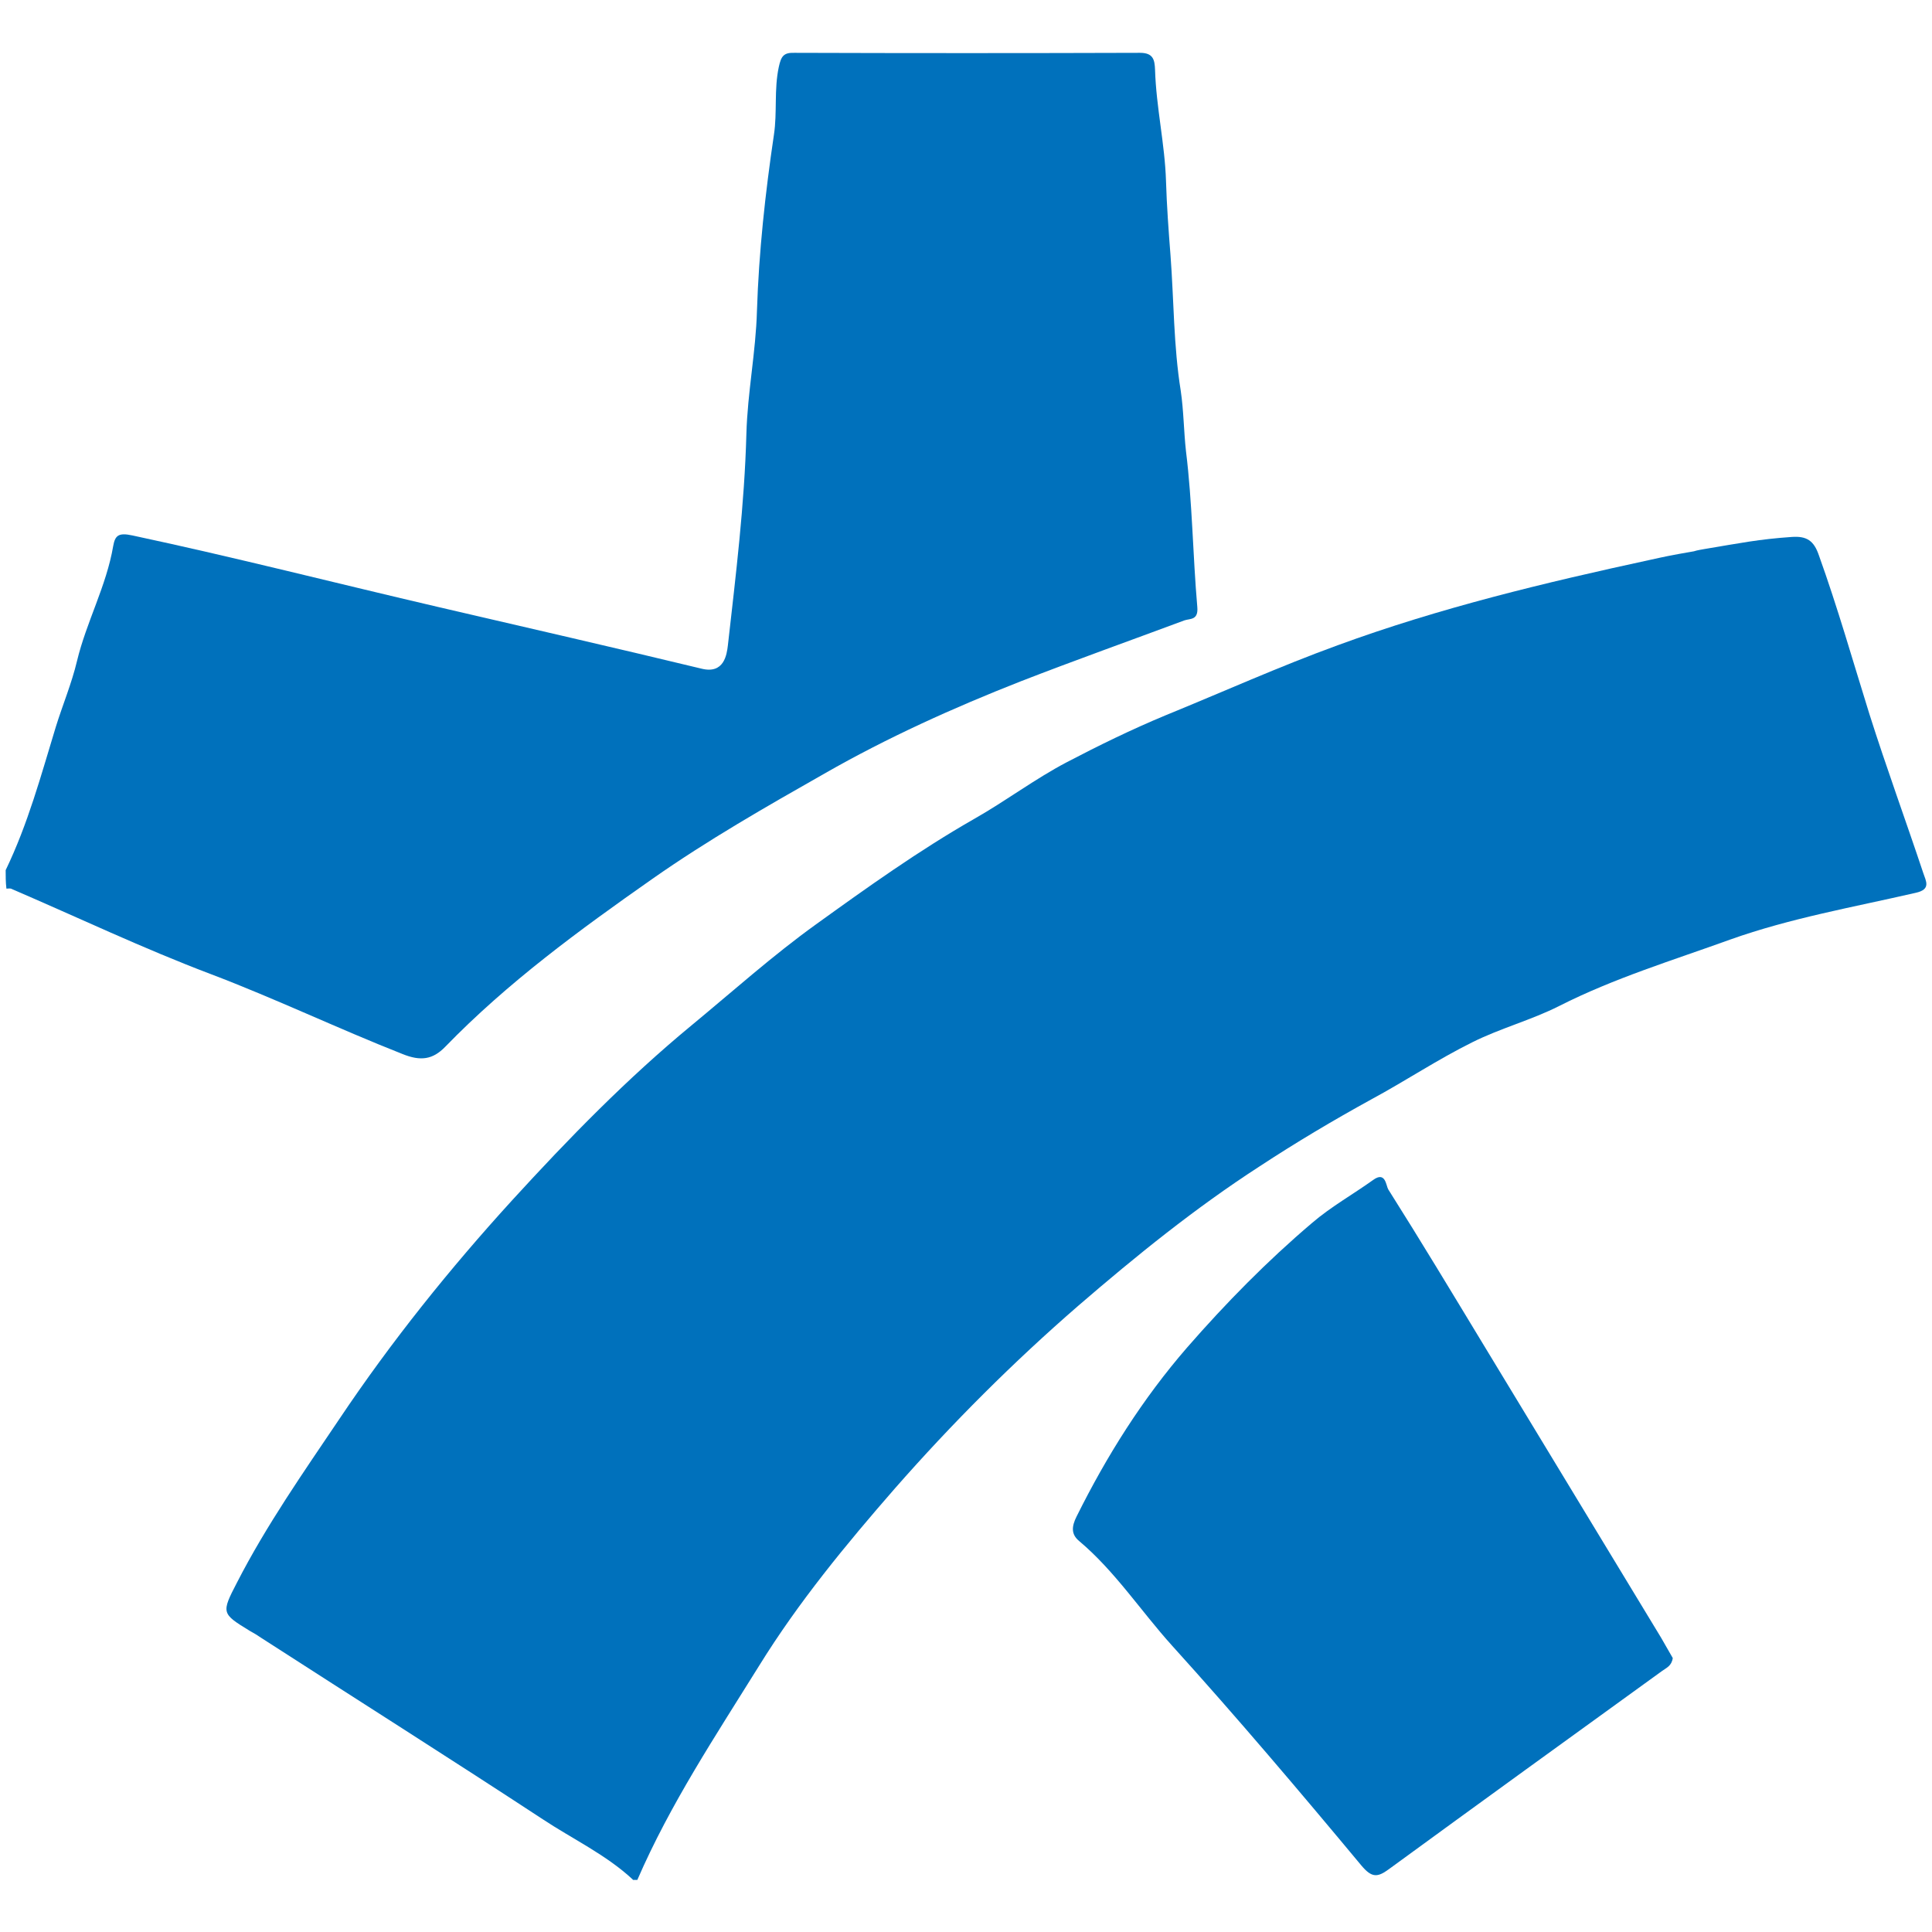 <?xml version="1.0" encoding="utf-8"?>
<!-- Generator: Adobe Illustrator 23.0.5, SVG Export Plug-In . SVG Version: 6.00 Build 0)  -->
<svg version="1.1" id="Capa_1" xmlns="http://www.w3.org/2000/svg" xmlns:xlink="http://www.w3.org/1999/xlink" x="0px" y="0px"
	 viewBox="0 0 512 512" style="enable-background:new 0 0 512 512;" xml:space="preserve">
<style type="text/css">
	.st0{fill:#0071BC;}
</style>
<path class="st0" d="M167.7,498.1c-7.1-6.6-15.9-10.7-23.9-16c-24.7-16.2-49.7-32-74.5-48c-1-0.7-2-1.3-3.1-1.9
	c-7.5-4.6-7.6-4.7-3.4-12.8c7.8-15.2,17.6-29.2,27.1-43.3c13.8-20.6,29.3-39.9,45.9-58.1c14.9-16.3,30.4-32.2,47.5-46.3
	c10.9-9,21.5-18.5,32.9-26.7c13.6-9.8,27.3-19.6,42-28c8.3-4.7,16.1-10.6,24.5-15s17.2-8.7,26.1-12.4c15.2-6.2,30.3-13,45.7-18.6
	c27-9.9,54.9-16.6,83.1-22.7c3.2-0.7,4.9-1.1,11.3-2.2c0.9-0.3,2.3-0.5,2.8-0.6c9.6-1.6,14.4-2.6,23.1-3.2c4-0.3,5.9,1,7.2,4.8
	c5,13.9,9,28,13.4,42.1c4.5,14.2,9.6,28.1,14.3,42.2c0.7,2.1,2.1,4.3-2,5.2c-16.5,3.8-33.2,6.7-49.2,12.4
	c-15.2,5.5-30.7,10.2-45.3,17.6c-7.3,3.7-15.6,5.9-23,9.6c-9.1,4.5-17.8,10.3-26.7,15.1c-10.2,5.6-20.1,11.5-29.7,17.8
	c-17,11-32.7,23.7-48,36.9c-17.3,15-33.5,31.2-48.6,48.4c-13,14.9-25.6,30.2-36,47c-11.5,18.5-23.6,36.7-32.3,56.8h-1.2V498.1z"/>
<path class="st0" d="M1.5,230.6c5.9-12.2,9.4-25.2,13.3-38c1.8-5.8,4.2-11.5,5.6-17.4c2.5-10.4,7.8-19.9,9.6-30.5
	c0.5-2.8,1.4-3.6,5.1-2.8c27.2,5.8,54.1,12.7,81.2,19c23.2,5.4,46.4,10.7,69.6,16.3c6,1.5,6.7-3.7,7-6.2c2.1-18.6,4.4-37.3,4.9-56
	c0.3-11,2.5-21.7,2.8-32.6c0.5-15.6,2.2-31.2,4.5-46.7c0.9-5.9,0-12,1.3-18c0.6-2.7,1.2-3.8,4.1-3.7c30.5,0.1,61.1,0.1,91.6,0
	c3.5,0,3.9,1.8,4,4.5c0.3,9.9,2.6,19.7,2.9,29.4c0.2,6.6,0.7,13.4,1.2,19.8c0.9,11.9,0.8,24,2.7,35.8c0.8,5.4,0.8,10.7,1.4,16.1
	c1.7,13.7,1.8,27.5,3,41.3c0.3,3.5-1.9,3-3.4,3.5c-14.5,5.4-29.1,10.6-43.5,16.2c-17.8,7-35.3,14.9-51.9,24.4
	c-15.5,8.8-30.9,17.6-45.6,27.9c-19.4,13.6-38.4,27.5-54.9,44.5c-3.3,3.4-6.5,3.9-11.4,1.9c-17-6.7-33.5-14.6-50.6-21.1
	c-18-6.8-35.4-15.1-53.1-22.7c-0.3-0.1-0.8,0-1.2,0C1.5,233.8,1.5,232.2,1.5,230.6"/>
<path class="st0" d="M443.3,439.4c-0.3,2.1-1.7,2.6-2.8,3.4c-24.2,17.5-48.4,35-72.5,52.6c-3,2.2-4.5,2.2-7.2-1
	c-16.4-19.7-33-39.3-50.2-58.3c-8.3-9.2-15.1-19.7-24.6-27.7c-2.2-1.8-2-3.9-0.7-6.5c8-16.1,17.5-31.2,29.3-44.8
	c10.3-11.8,21.2-22.9,33.1-33c5-4.3,10.9-7.6,16.2-11.4c3.3-2.4,3.4,1.5,4,2.5c8.6,13.6,16.9,27.4,25.2,41.1
	c15.7,25.9,31.4,51.8,47.1,77.7C441.3,435.9,442.4,437.8,443.3,439.4"/>
</svg>
